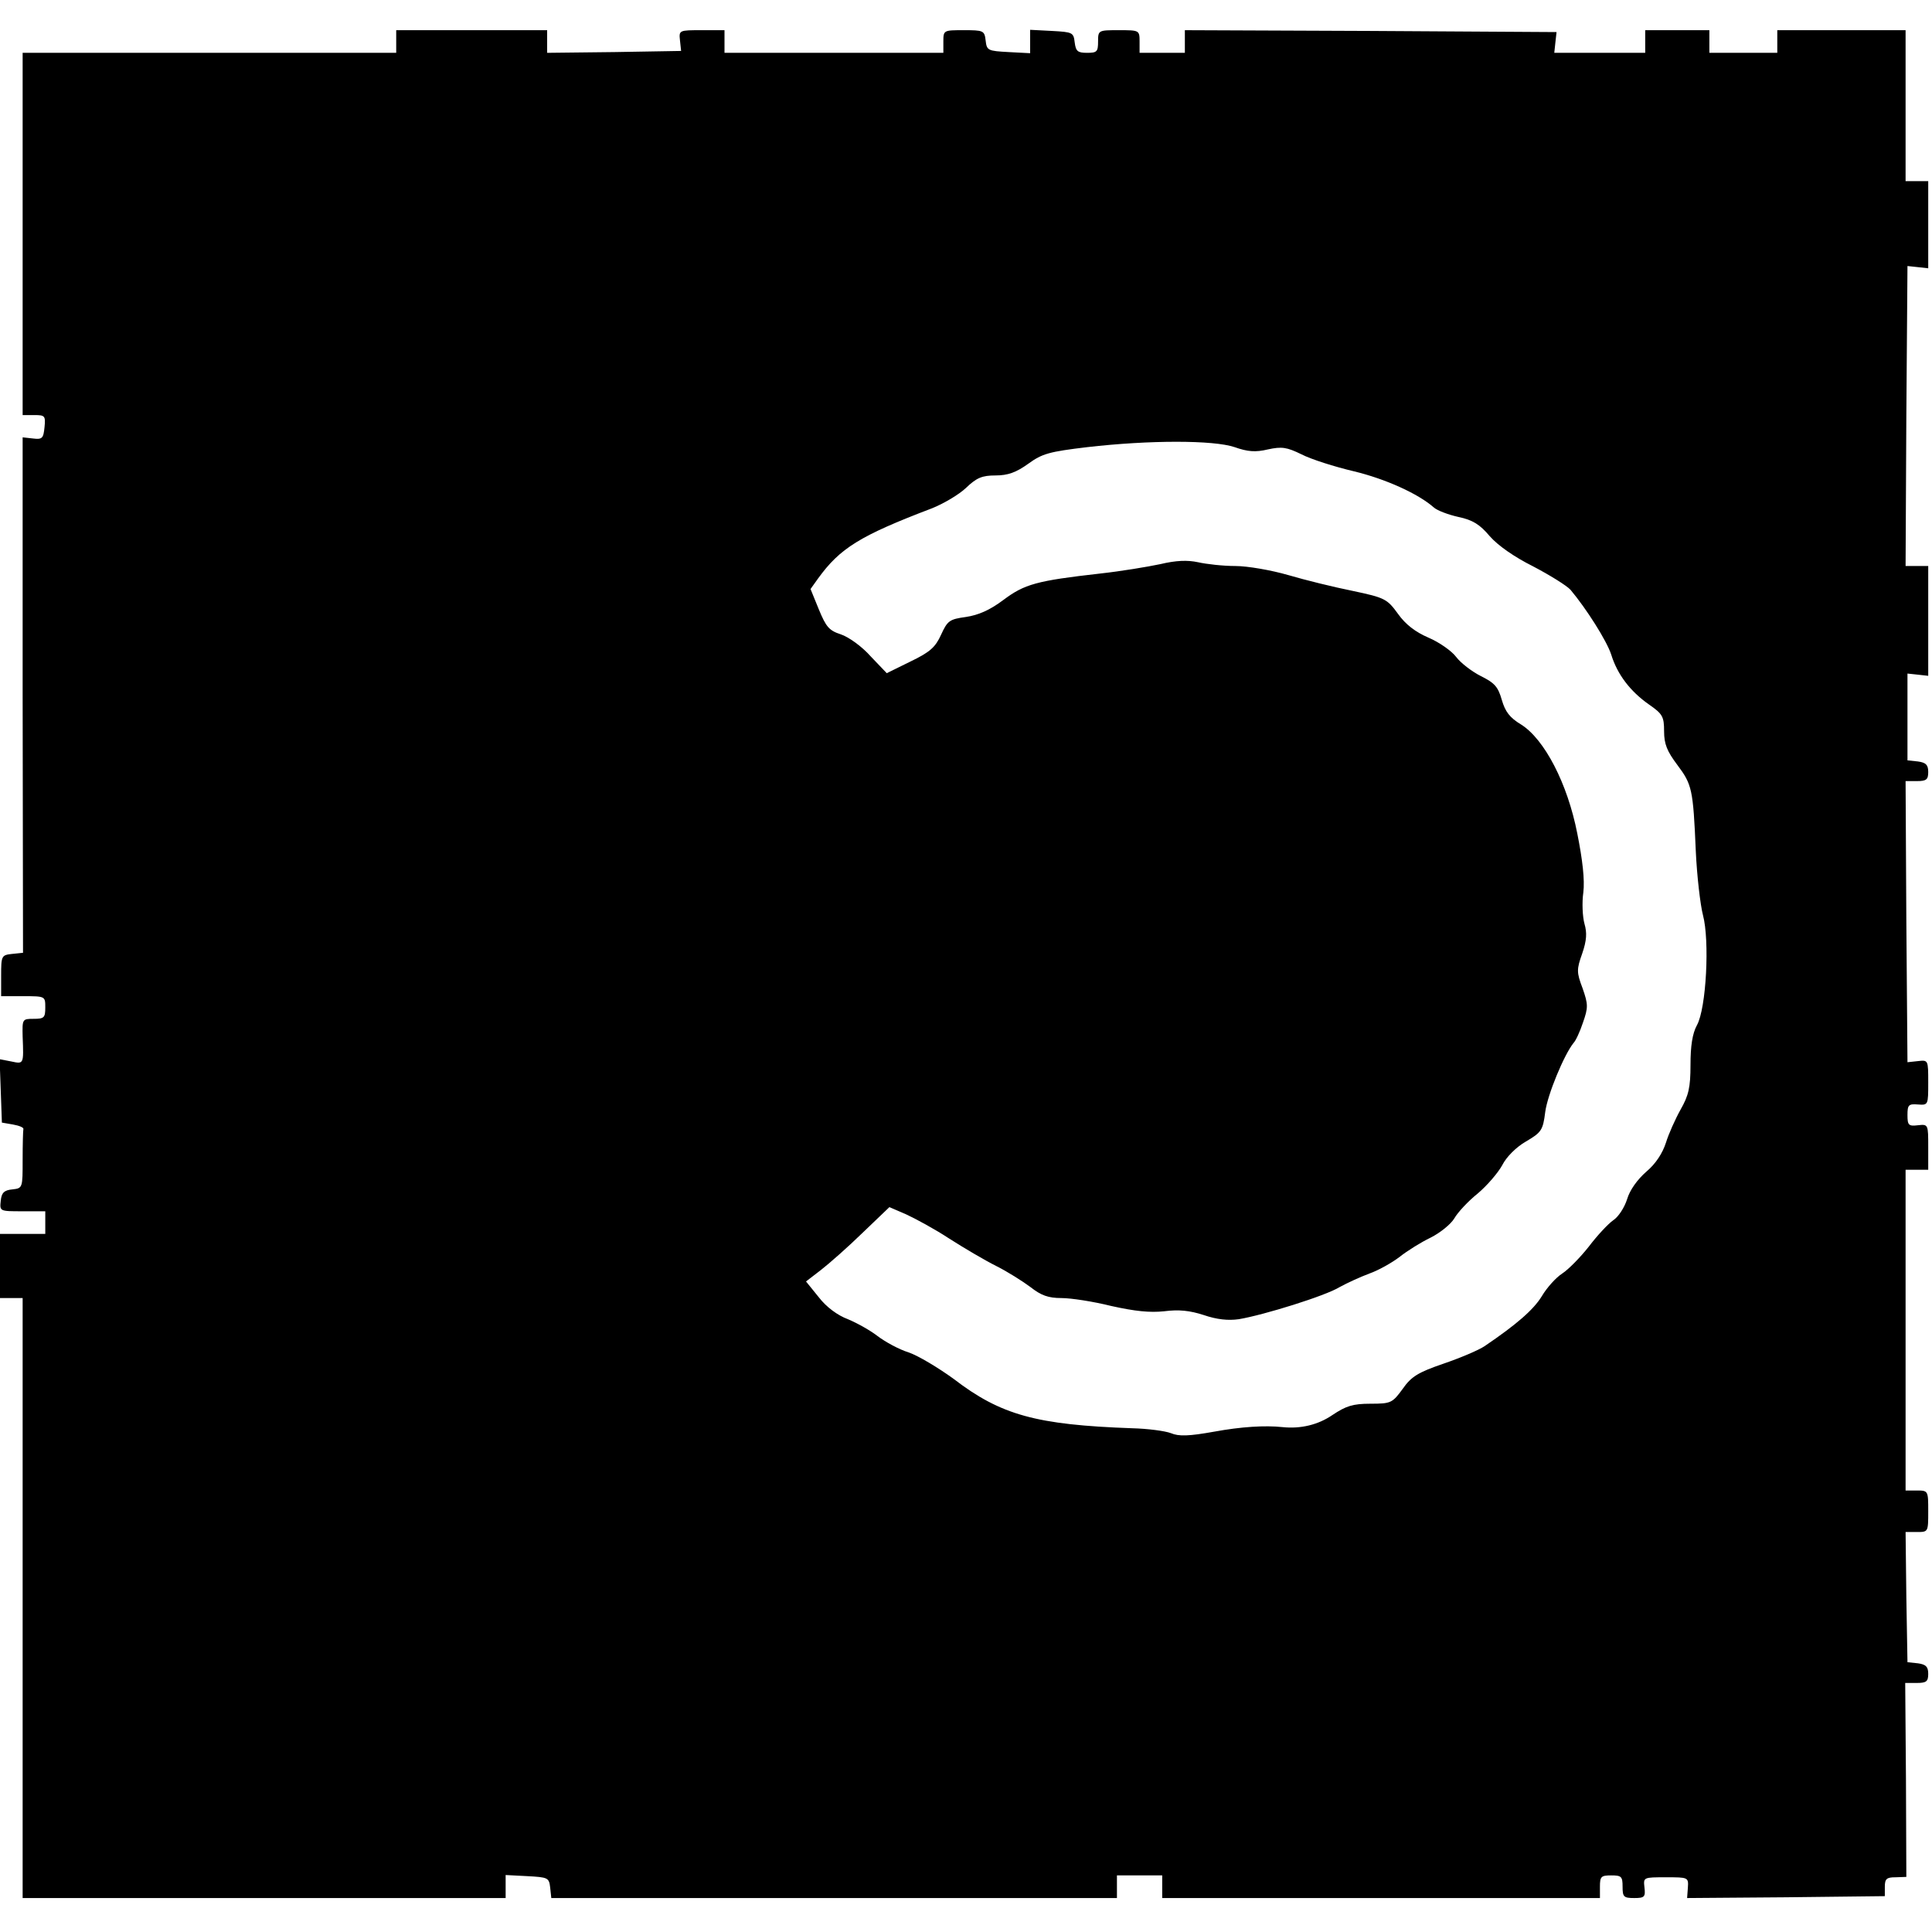 <?xml version="1.0" standalone="no"?>
<!DOCTYPE svg PUBLIC "-//W3C//DTD SVG 20010904//EN"
 "http://www.w3.org/TR/2001/REC-SVG-20010904/DTD/svg10.dtd">
<svg version="1.0" xmlns="http://www.w3.org/2000/svg"
 width="512pt" height="512pt" viewBox="0 0 512 512"
 preserveAspectRatio="xMidYMid meet">
<g transform="translate(0,512) scale(0.1,-0.1)"
fill="#000000" stroke="none">
<path d="M1050 5010 l0 -30 -495 0 -495 0 0 -480 0 -480 31 0 c28 0 30 -2 27
-32 -3 -30 -6 -33 -31 -30 l-27 3 0 -683 1 -683 -29 -3 c-28 -3 -29 -5 -29
-58 l0 -54 58 0 c59 0 59 0 59 -30 0 -27 -3 -30 -31 -30 -30 0 -30 -1 -29 -47
3 -74 3 -73 -30 -66 l-31 6 3 -84 3 -84 29 -5 c17 -3 29 -8 28 -12 -1 -5 -2
-41 -2 -82 0 -74 0 -75 -27 -78 -22 -2 -29 -9 -31 -30 -3 -28 -3 -28 57 -28
l61 0 0 -30 0 -30 -60 0 -60 0 0 -85 0 -85 30 0 30 0 0 -795 0 -795 640 0 640
0 0 30 0 31 58 -3 c54 -3 57 -4 60 -30 l3 -28 750 0 749 0 0 30 0 30 60 0 60
0 0 -30 0 -30 580 0 580 0 0 30 c0 27 3 30 30 30 27 0 30 -3 30 -30 0 -27 3
-30 31 -30 27 0 30 3 27 28 -3 27 -3 27 57 27 59 0 60 0 58 -28 l-2 -27 262 2
262 3 0 25 c0 21 5 25 28 25 l29 1 -1 257 -2 257 31 0 c25 0 30 4 30 24 0 19
-6 25 -27 28 l-28 3 -3 172 -2 173 30 0 c30 0 30 0 30 55 0 54 0 55 -30 55
l-30 0 0 425 0 425 30 0 30 0 0 60 c0 60 0 61 -27 58 -25 -3 -28 0 -28 27 0
27 3 30 28 28 27 -2 27 -1 27 58 0 60 0 60 -27 57 l-28 -3 -3 373 -2 372 30 0
c25 0 30 4 30 24 0 19 -6 25 -27 28 l-28 3 0 115 0 115 28 -3 27 -3 0 145 0
146 -30 0 -30 0 2 398 3 397 28 -3 27 -3 0 116 0 115 -30 0 -30 0 0 200 0 200
-170 0 -170 0 0 -30 0 -30 -90 0 -90 0 0 30 0 30 -85 0 -85 0 0 -30 0 -30
-121 0 -120 0 3 28 3 27 -492 3 -493 2 0 -30 0 -30 -60 0 -60 0 0 30 c0 30 -1
30 -55 30 -54 0 -55 0 -55 -30 0 -27 -3 -30 -29 -30 -25 0 -30 4 -33 28 -3 26
-6 27 -60 30 l-58 3 0 -31 0 -31 -57 3 c-55 3 -58 4 -61 31 -3 26 -6 27 -58
27 -53 0 -54 0 -54 -30 l0 -30 -290 0 -290 0 0 30 0 30 -60 0 c-60 0 -61 0
-58 -27 l3 -28 -177 -3 -178 -2 0 30 0 30 -200 0 -200 0 0 -30z m2222 -1075
c34 -12 55 -14 88 -6 37 8 50 6 89 -13 25 -13 88 -33 139 -45 83 -20 170 -59
212 -96 9 -8 38 -19 65 -25 38 -8 57 -20 83 -51 22 -25 65 -55 115 -80 44 -23
89 -51 99 -62 42 -50 96 -135 108 -172 16 -52 50 -97 100 -132 36 -25 40 -32
40 -71 0 -34 8 -53 35 -89 39 -52 42 -64 49 -228 3 -66 12 -143 19 -170 18
-67 9 -247 -16 -292 -12 -22 -17 -55 -17 -105 0 -60 -5 -81 -26 -118 -14 -25
-32 -65 -39 -88 -9 -28 -27 -56 -52 -77 -24 -21 -44 -49 -51 -73 -7 -22 -23
-47 -37 -56 -13 -9 -42 -40 -64 -69 -22 -28 -54 -61 -71 -72 -17 -11 -41 -38
-54 -60 -22 -36 -67 -75 -151 -132 -16 -11 -66 -32 -110 -47 -67 -23 -85 -34
-108 -67 -27 -37 -31 -39 -85 -39 -47 0 -65 -6 -101 -30 -38 -26 -84 -37 -132
-32 -47 5 -110 1 -181 -12 -67 -12 -94 -13 -115 -4 -16 6 -62 12 -103 13 -254
9 -348 35 -473 131 -40 29 -93 61 -119 70 -26 8 -62 28 -82 43 -19 15 -55 35
-79 45 -27 10 -57 32 -77 58 l-34 42 39 30 c22 17 72 61 111 99 l71 68 44 -19
c24 -11 76 -39 114 -64 39 -25 95 -58 125 -73 30 -15 71 -41 91 -56 28 -22 47
-29 82 -29 25 0 84 -9 132 -21 63 -14 102 -18 140 -14 39 5 68 2 105 -10 35
-12 65 -15 93 -11 66 11 230 62 267 85 20 11 55 27 79 36 23 8 59 28 80 44 20
16 57 39 82 51 26 13 54 36 63 51 9 16 37 46 62 66 25 21 54 55 65 75 11 22
37 48 63 63 41 24 45 30 51 78 6 46 50 152 75 183 6 6 17 30 25 54 14 40 14
48 -1 91 -16 42 -16 50 -1 92 12 35 13 55 6 79 -5 18 -7 56 -3 83 4 33 -2 86
-16 156 -26 133 -87 250 -149 289 -30 18 -42 34 -51 65 -10 35 -19 45 -55 63
-24 12 -54 35 -66 51 -12 16 -45 39 -73 51 -35 15 -61 35 -81 63 -29 40 -35
43 -120 61 -50 10 -127 29 -171 42 -45 13 -108 24 -140 24 -33 0 -77 5 -99 10
-28 6 -58 5 -100 -5 -33 -7 -105 -19 -160 -25 -168 -19 -200 -28 -256 -70 -36
-27 -66 -40 -99 -45 -44 -6 -49 -10 -66 -47 -15 -33 -29 -46 -81 -71 l-63 -31
-43 45 c-23 26 -58 51 -79 58 -31 10 -39 20 -58 66 l-22 54 20 28 c58 80 110
113 302 186 30 12 71 36 90 54 28 27 43 33 78 33 33 0 55 8 87 31 37 27 56 32
156 44 165 19 335 19 391 0z"/>
</g>
</svg>

